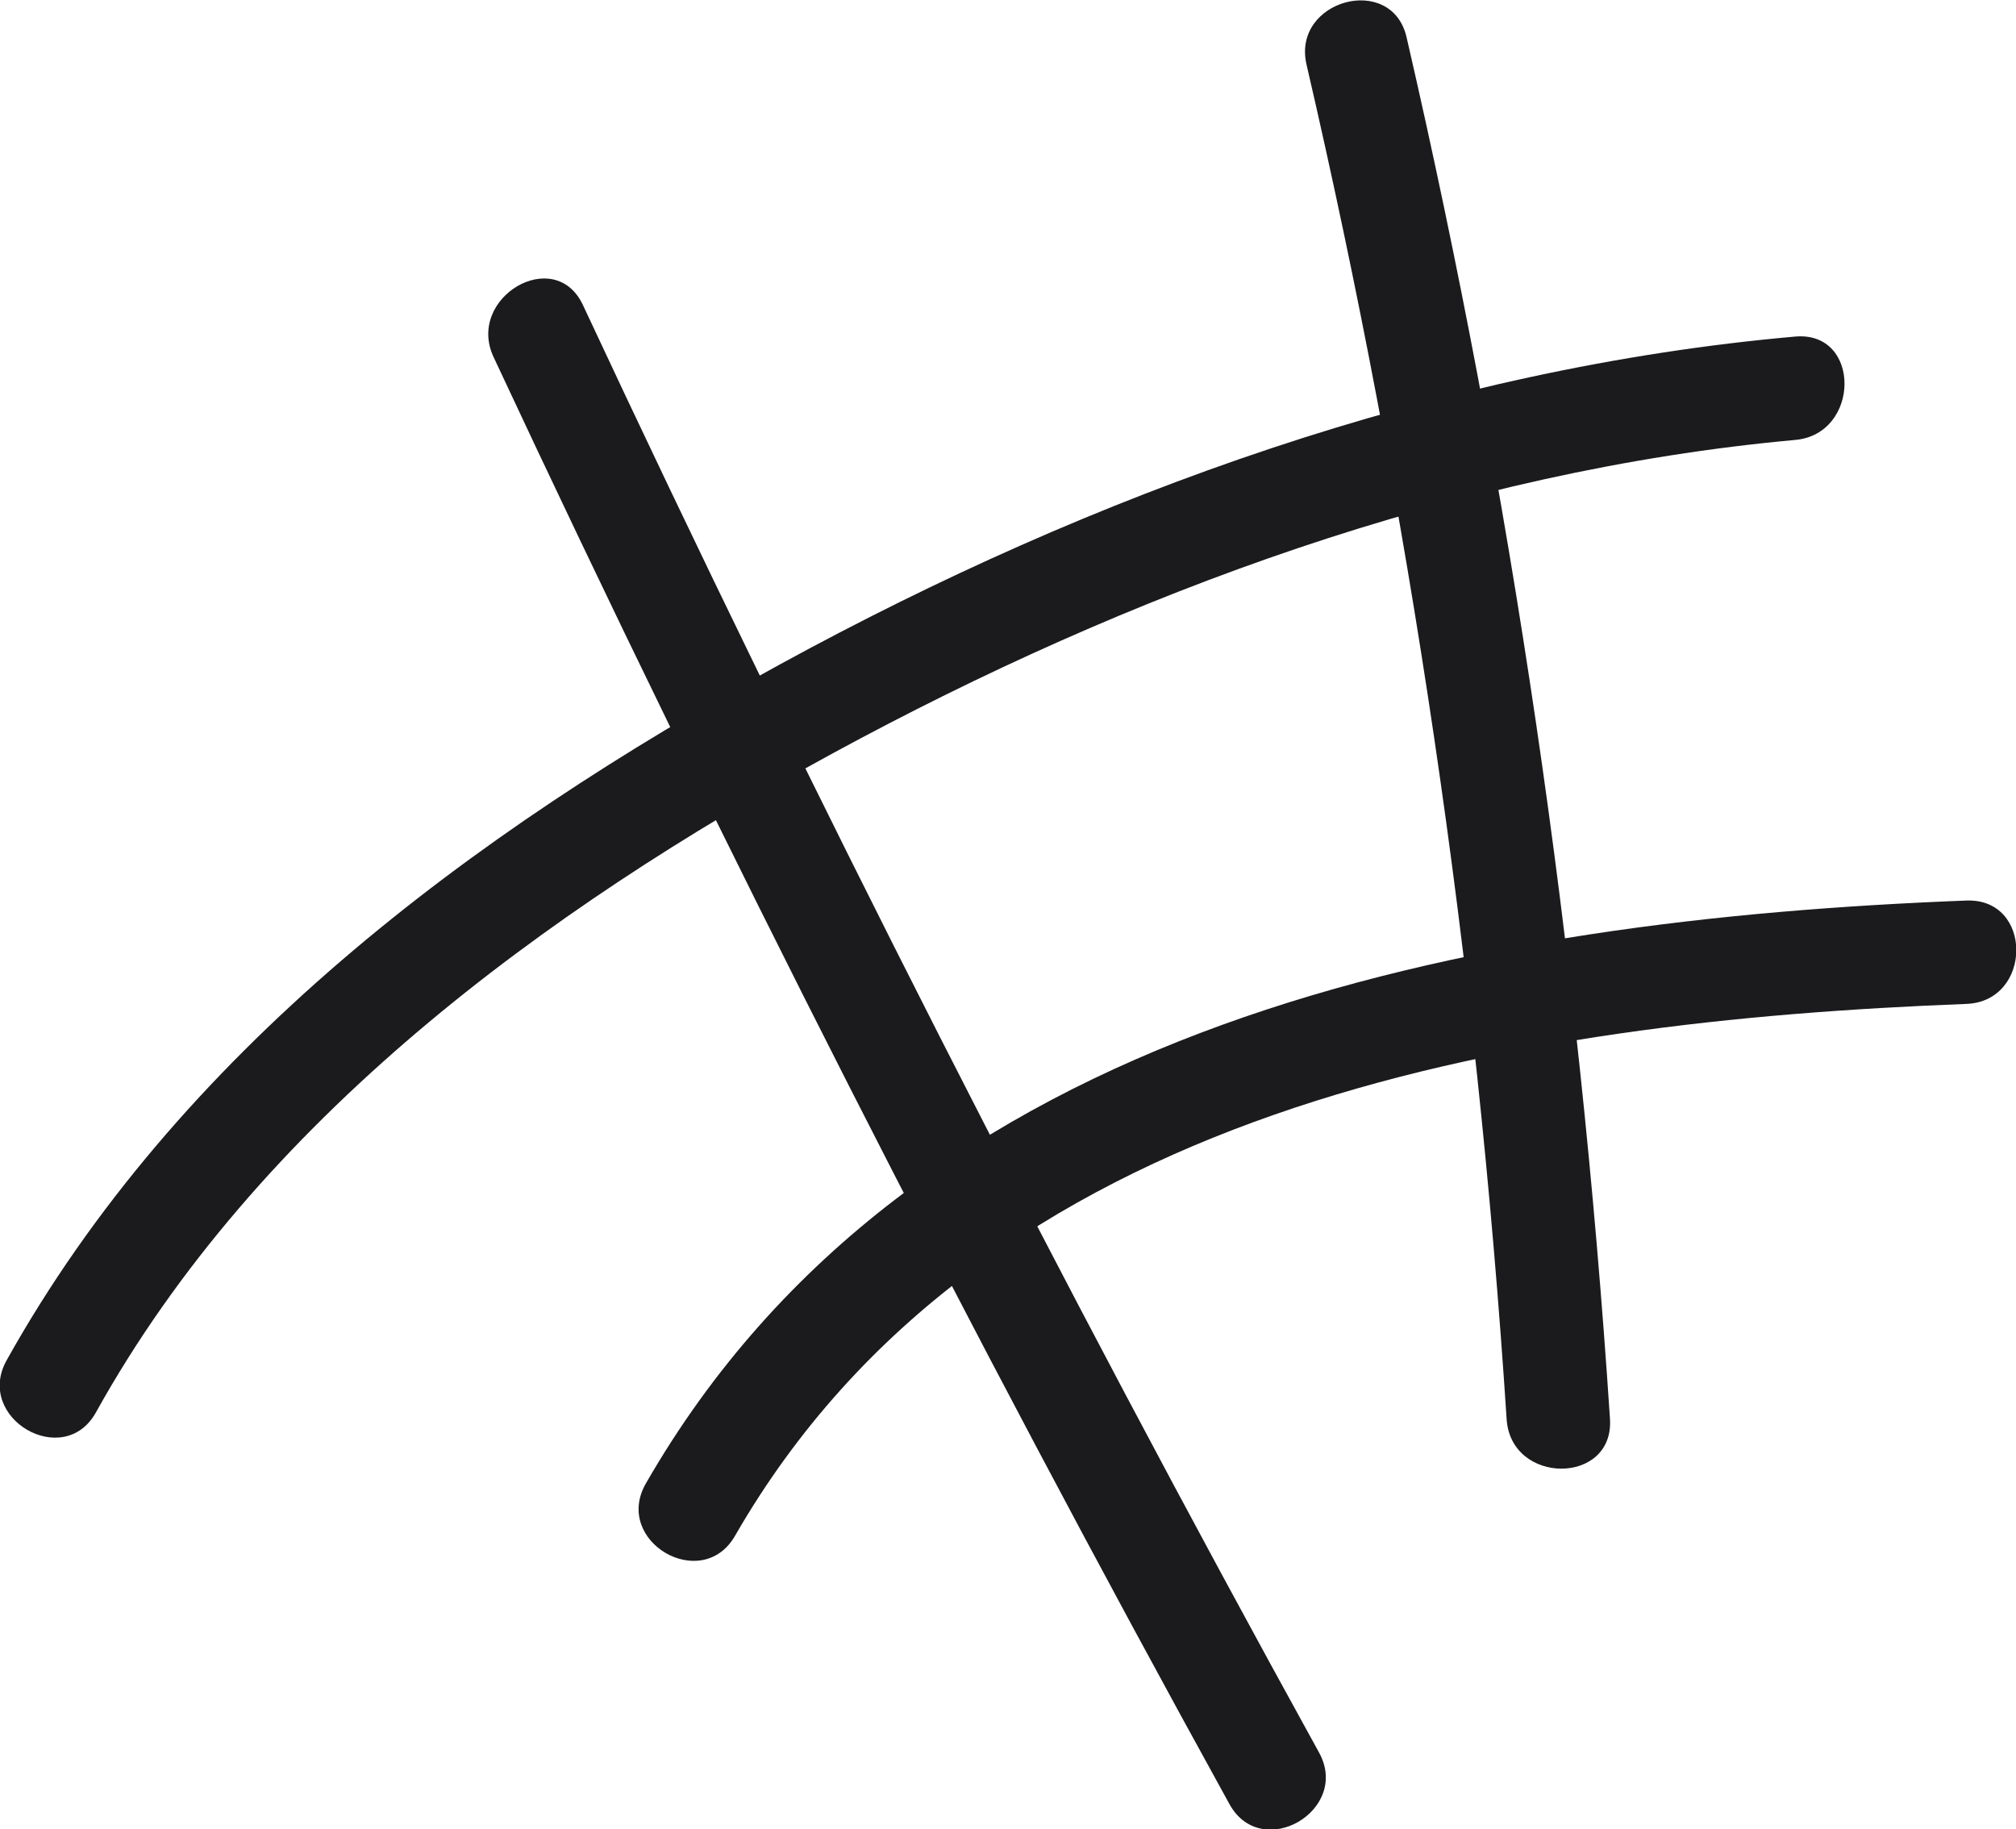 <?xml version="1.0" encoding="UTF-8"?>
<svg id="_レイヤー_2" data-name="レイヤー_2" xmlns="http://www.w3.org/2000/svg" viewBox="0 0 24.38 22.12">
  <defs>
    <style>
      .cls-1 {
        fill: #1b1b1e;
      }
    </style>
  </defs>
  <g id="_レイヤー_53" data-name="レイヤー_53">
    <path class="cls-1" d="M1.16,17.08c1.96-3.53,5.42-6.07,8.91-7.97,3.57-1.94,7.57-3.42,11.64-3.79.79-.07.8-1.32,0-1.25-4.3.38-8.5,1.9-12.27,3.96S2.15,12.74.08,16.45c-.39.7.69,1.33,1.08.63h0Z"/>
    <path class="cls-1" d="M8.89,18.57c3-5.21,9.42-6.22,14.89-6.43.8-.03.81-1.28,0-1.25-5.94.23-12.74,1.43-15.97,7.05-.4.7.68,1.33,1.08.63h0Z"/>
    <path class="cls-1" d="M5.97,4.32c2.77,5.93,5.74,11.77,8.9,17.5.39.7,1.47.07,1.08-.63-3.16-5.73-6.13-11.57-8.9-17.5-.34-.73-1.42-.09-1.08.63h0Z"/>
    <path class="cls-1" d="M15.8.78c1.25,5.39,2.06,10.86,2.42,16.38.05.8,1.3.8,1.25,0-.37-5.63-1.19-11.21-2.46-16.71-.18-.78-1.39-.45-1.21.33h0Z"/>
  </g>
</svg>